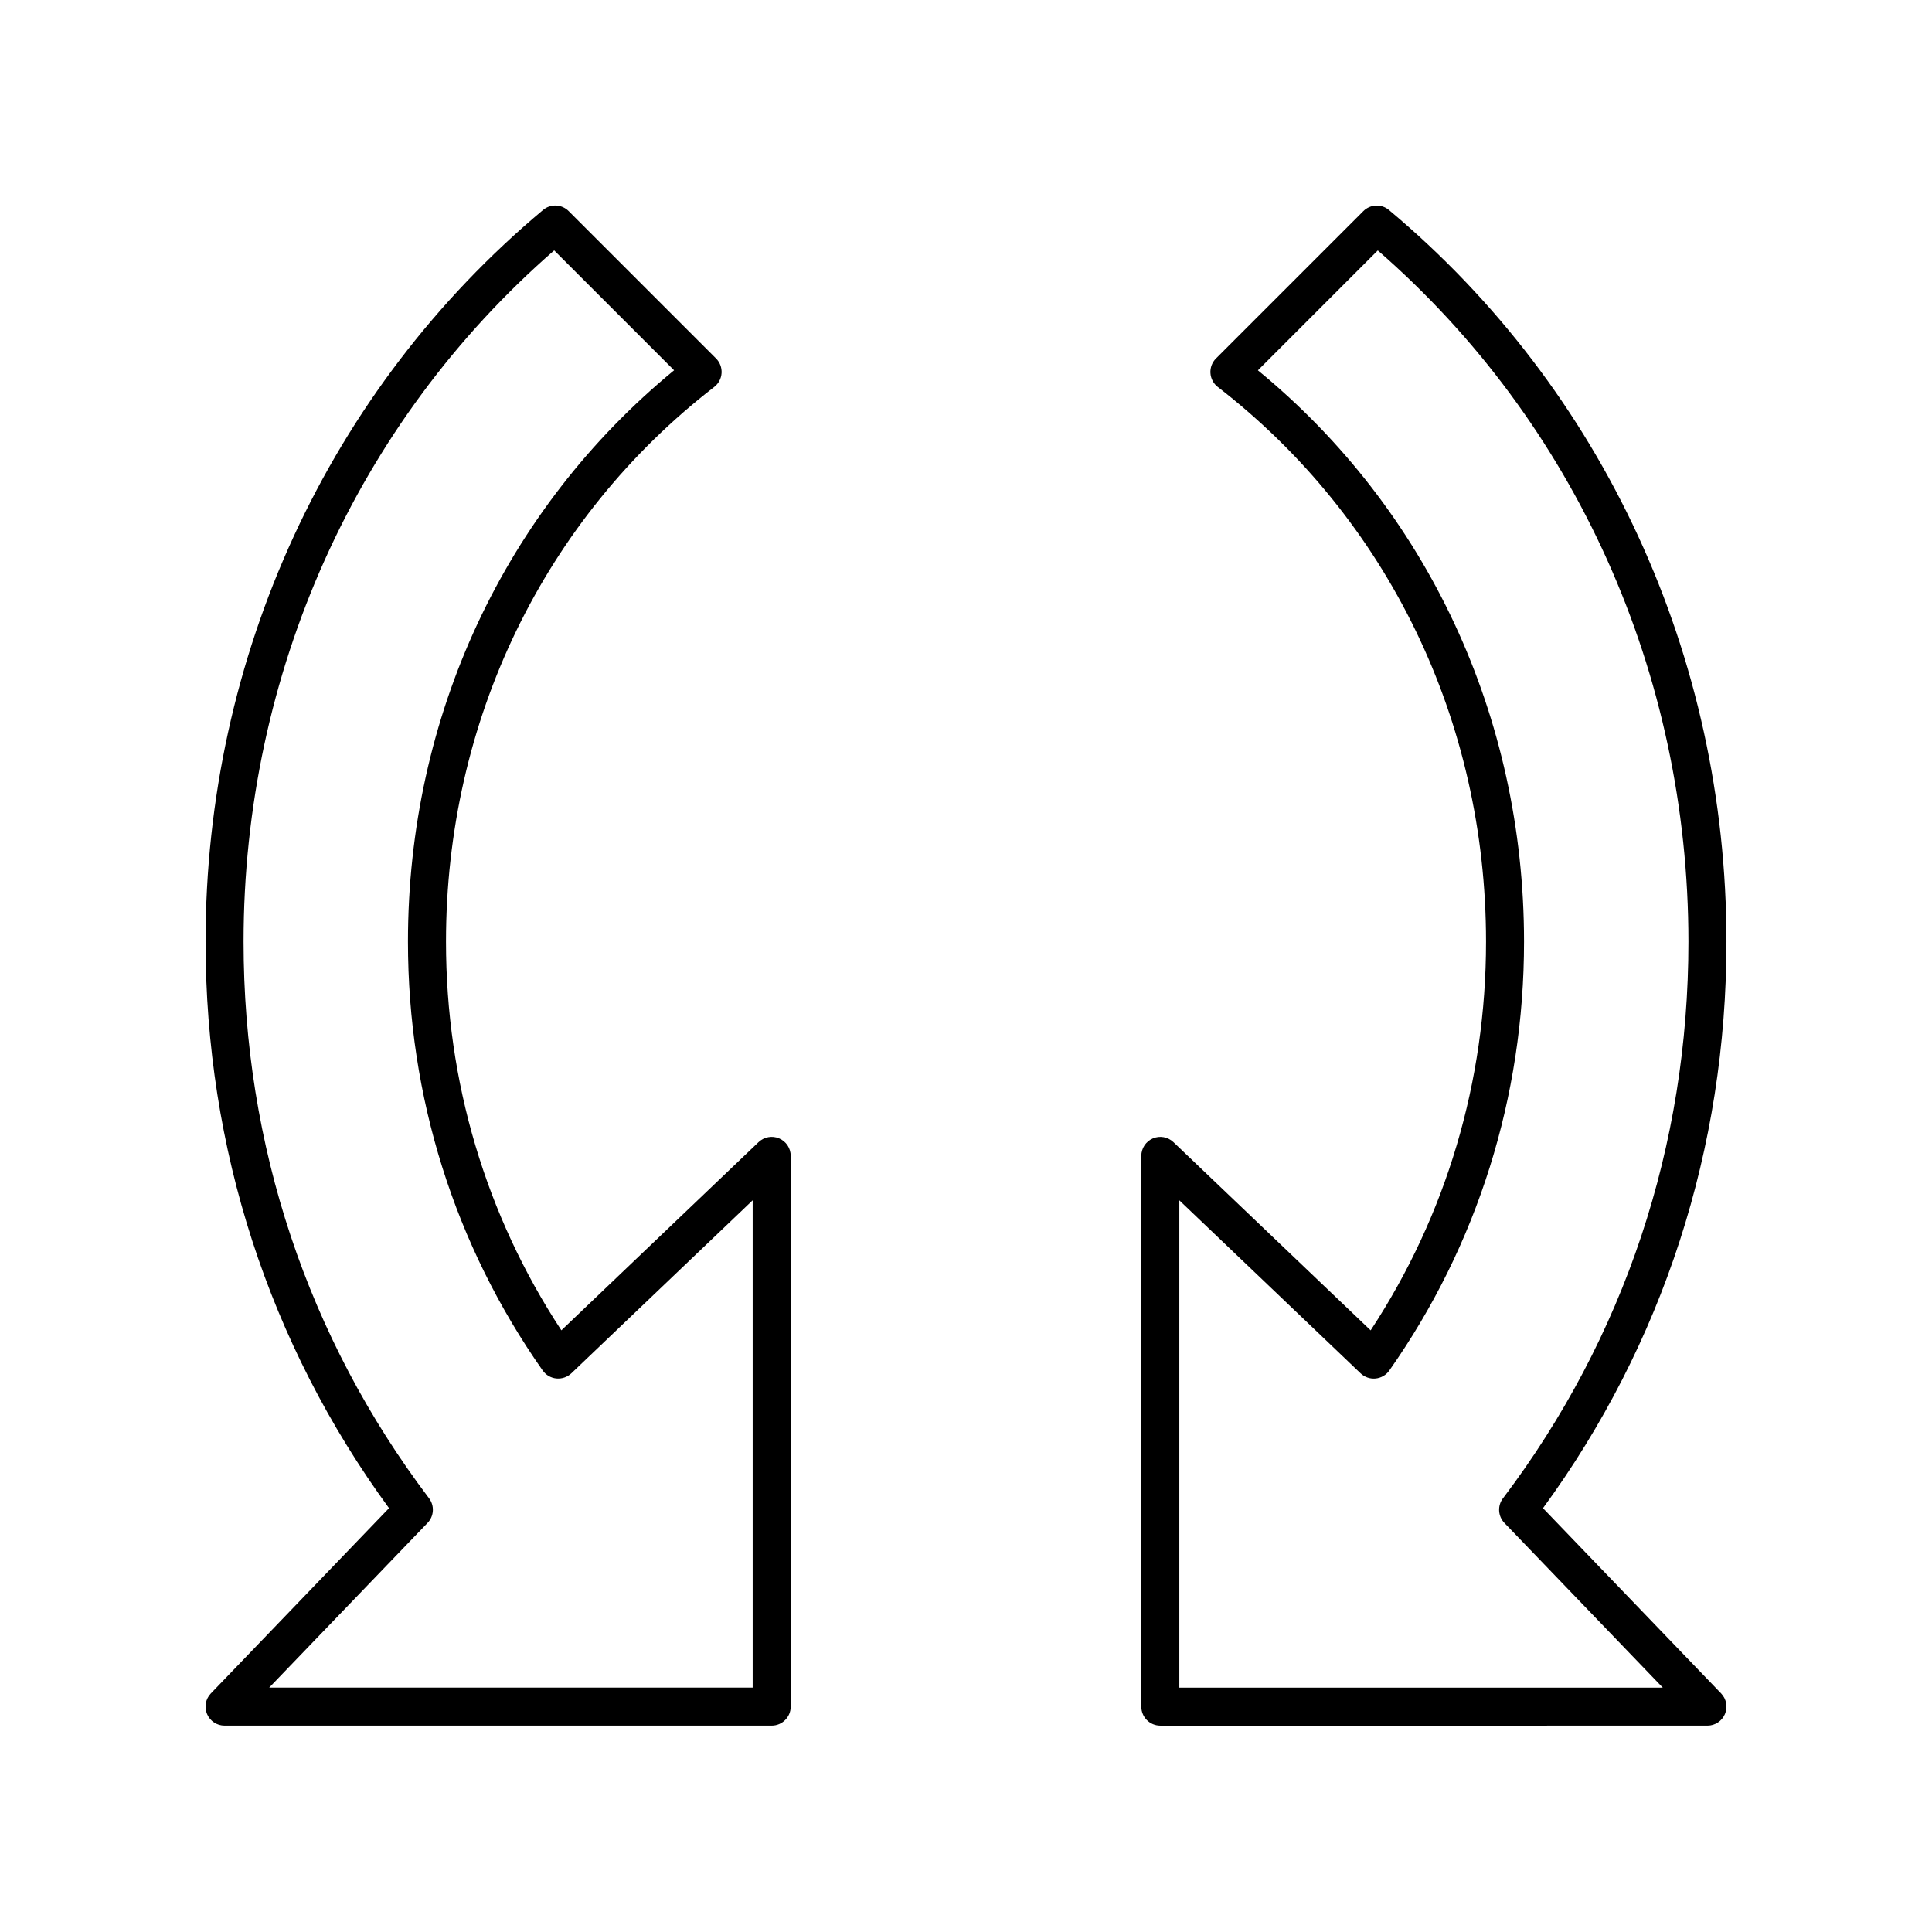 <?xml version="1.0" encoding="UTF-8"?>
<!-- Uploaded to: SVG Repo, www.svgrepo.com, Generator: SVG Repo Mixer Tools -->
<svg fill="#000000" width="800px" height="800px" version="1.1" viewBox="144 144 512 512" xmlns="http://www.w3.org/2000/svg">
 <g>
  <path d="m247.09 543.68-47.211 49.098c-1.398 1.457-1.797 3.606-1.004 5.465 0.789 1.859 2.613 3.066 4.633 3.066h145c2.781 0 5.039-2.254 5.039-5.039v-145.95c0-2.016-1.203-3.836-3.055-4.629-1.852-0.801-4-0.402-5.461 0.984l-52.262 49.879c-20.023-30.469-30.574-65.953-30.574-102.99 0-58.488 25.91-112.08 71.086-147.02 1.145-0.887 1.855-2.219 1.945-3.664 0.09-1.445-0.441-2.859-1.465-3.883l-39.051-39.051c-1.848-1.852-4.805-1.977-6.793-0.301-56.848 47.562-89.441 118.25-89.441 193.91 0 54.766 16.797 106.58 48.617 150.12zm43.777-333.32 31.773 31.773c-44.898 36.887-70.527 91.742-70.527 151.42 0 41.105 12.348 80.402 35.703 113.64 0.844 1.199 2.168 1.973 3.633 2.117 1.445 0.133 2.906-0.359 3.969-1.367l48.047-45.855v129.14h-128.12l41.965-43.641c1.719-1.785 1.883-4.555 0.387-6.535-32.152-42.484-49.148-93.488-49.148-147.5 0-71.109 29.941-137.61 82.32-183.2z"/>
  <path d="m512.09 199.65c-2-1.672-4.949-1.543-6.793 0.301l-39.051 39.051c-1.023 1.023-1.559 2.434-1.465 3.883 0.09 1.445 0.801 2.781 1.945 3.664 45.176 34.938 71.086 88.527 71.086 147.02 0 37.039-10.555 72.52-30.574 102.99l-52.262-49.879c-1.461-1.391-3.617-1.789-5.461-0.984-1.852 0.793-3.055 2.613-3.055 4.629v145.95c0 2.785 2.254 5.039 5.039 5.039l144.99-0.004c2.019 0 3.844-1.207 4.633-3.066 0.793-1.859 0.395-4.012-1.004-5.465l-47.211-49.098c31.824-43.543 48.621-95.355 48.621-150.12 0-75.668-32.598-146.35-89.438-193.91zm30.211 341.41c-1.496 1.977-1.332 4.746 0.387 6.535l41.965 43.641h-128.12v-129.14l48.047 45.855c1.062 1.012 2.539 1.516 3.969 1.367 1.461-0.145 2.789-0.914 3.633-2.117 23.359-33.234 35.703-72.531 35.703-113.64 0-59.68-25.629-114.54-70.527-151.42l31.773-31.773c52.379 45.59 82.32 112.09 82.32 183.2 0 54.008-16.996 105.01-49.148 147.5z"/>
 </g>
</svg>